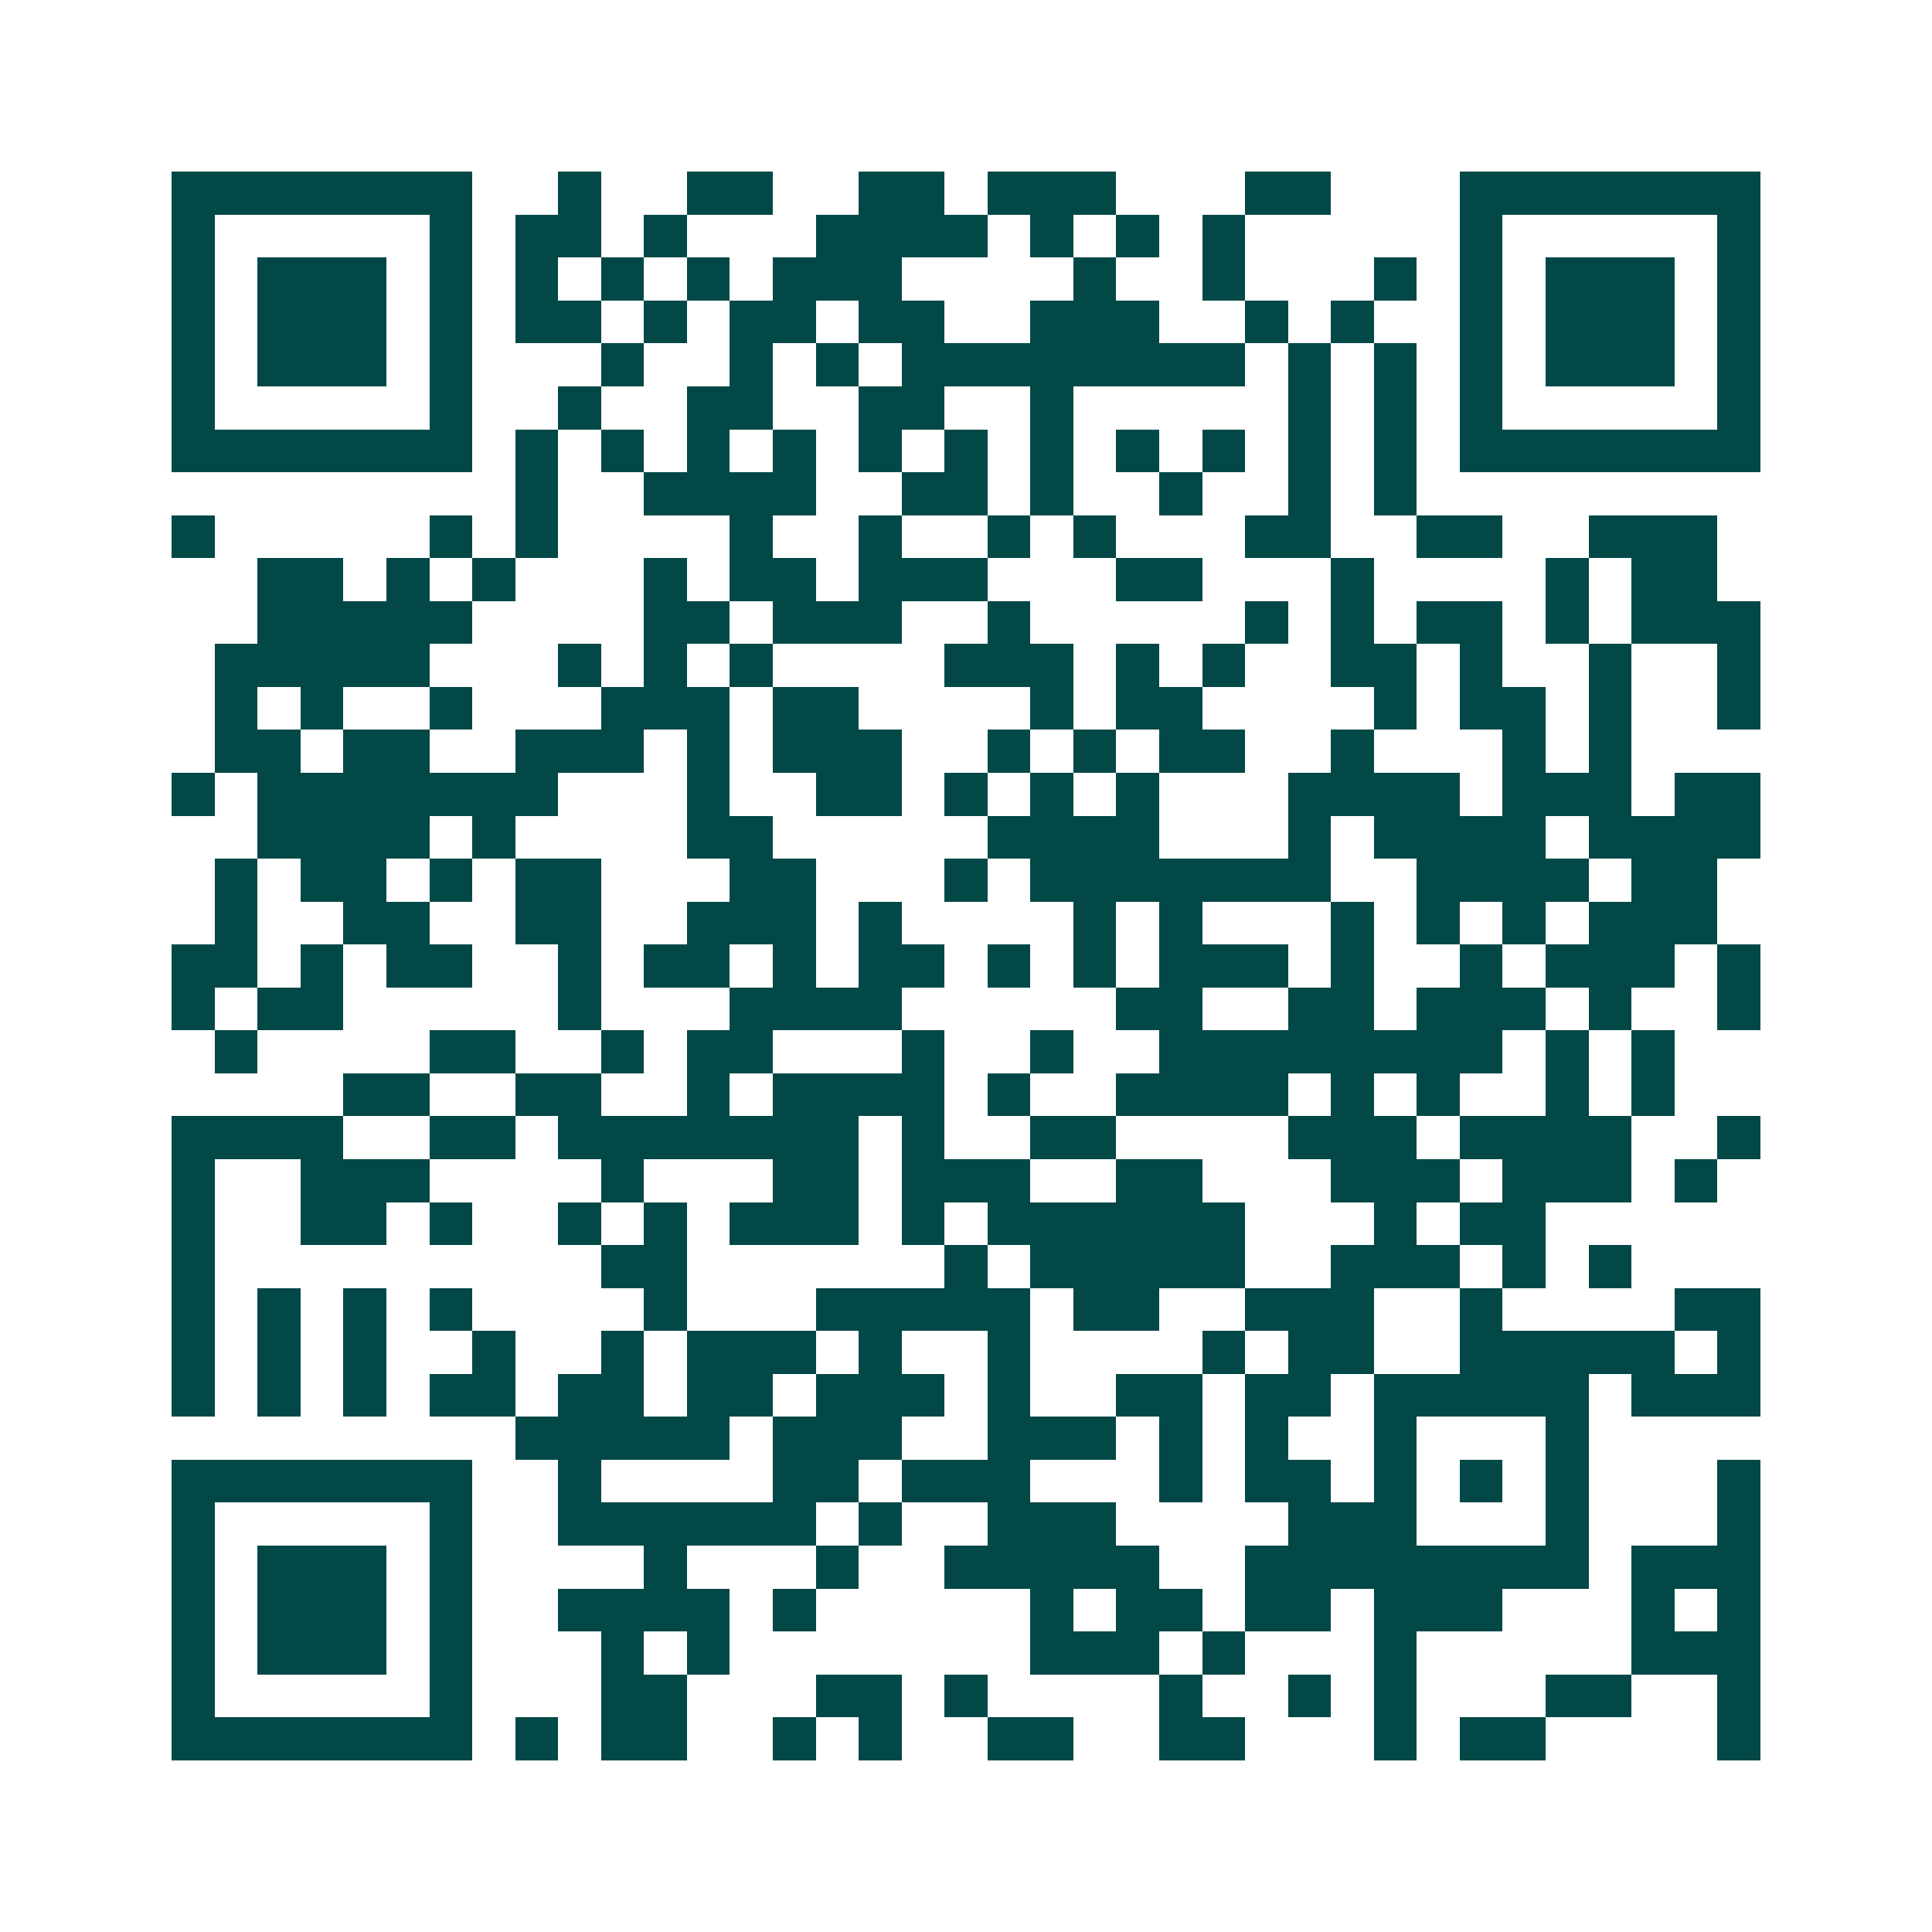 <svg xmlns="http://www.w3.org/2000/svg" width="200" height="200" viewBox="0 0 45 45" shape-rendering="crispEdges"><path fill="#ffffff" d="M0 0h45v45H0z"/><path stroke="#014847" d="M4 4.5h7m2 0h1m2 0h2m2 0h2m1 0h3m3 0h2m3 0h7M4 5.5h1m5 0h1m1 0h2m1 0h1m3 0h4m1 0h1m1 0h1m1 0h1m5 0h1m5 0h1M4 6.5h1m1 0h3m1 0h1m1 0h1m1 0h1m1 0h1m1 0h3m4 0h1m2 0h1m3 0h1m1 0h1m1 0h3m1 0h1M4 7.5h1m1 0h3m1 0h1m1 0h2m1 0h1m1 0h2m1 0h2m2 0h3m2 0h1m1 0h1m2 0h1m1 0h3m1 0h1M4 8.5h1m1 0h3m1 0h1m3 0h1m2 0h1m1 0h1m1 0h8m1 0h1m1 0h1m1 0h1m1 0h3m1 0h1M4 9.5h1m5 0h1m2 0h1m2 0h2m2 0h2m2 0h1m5 0h1m1 0h1m1 0h1m5 0h1M4 10.5h7m1 0h1m1 0h1m1 0h1m1 0h1m1 0h1m1 0h1m1 0h1m1 0h1m1 0h1m1 0h1m1 0h1m1 0h7M12 11.5h1m2 0h4m2 0h2m1 0h1m2 0h1m2 0h1m1 0h1M4 12.5h1m5 0h1m1 0h1m4 0h1m2 0h1m2 0h1m1 0h1m3 0h2m2 0h2m2 0h3M6 13.5h2m1 0h1m1 0h1m3 0h1m1 0h2m1 0h3m3 0h2m3 0h1m4 0h1m1 0h2M6 14.5h5m4 0h2m1 0h3m2 0h1m5 0h1m1 0h1m1 0h2m1 0h1m1 0h3M5 15.5h5m3 0h1m1 0h1m1 0h1m4 0h3m1 0h1m1 0h1m2 0h2m1 0h1m2 0h1m2 0h1M5 16.5h1m1 0h1m2 0h1m3 0h3m1 0h2m4 0h1m1 0h2m4 0h1m1 0h2m1 0h1m2 0h1M5 17.5h2m1 0h2m2 0h3m1 0h1m1 0h3m2 0h1m1 0h1m1 0h2m2 0h1m3 0h1m1 0h1M4 18.5h1m1 0h7m3 0h1m2 0h2m1 0h1m1 0h1m1 0h1m3 0h4m1 0h3m1 0h2M6 19.5h4m1 0h1m4 0h2m5 0h4m3 0h1m1 0h4m1 0h4M5 20.5h1m1 0h2m1 0h1m1 0h2m3 0h2m3 0h1m1 0h7m2 0h4m1 0h2M5 21.5h1m2 0h2m2 0h2m2 0h3m1 0h1m4 0h1m1 0h1m3 0h1m1 0h1m1 0h1m1 0h3M4 22.5h2m1 0h1m1 0h2m2 0h1m1 0h2m1 0h1m1 0h2m1 0h1m1 0h1m1 0h3m1 0h1m2 0h1m1 0h3m1 0h1M4 23.5h1m1 0h2m5 0h1m3 0h4m5 0h2m2 0h2m1 0h3m1 0h1m2 0h1M5 24.5h1m4 0h2m2 0h1m1 0h2m3 0h1m2 0h1m2 0h8m1 0h1m1 0h1M8 25.5h2m2 0h2m2 0h1m1 0h4m1 0h1m2 0h4m1 0h1m1 0h1m2 0h1m1 0h1M4 26.5h4m2 0h2m1 0h7m1 0h1m2 0h2m4 0h3m1 0h4m2 0h1M4 27.5h1m2 0h3m4 0h1m3 0h2m1 0h3m2 0h2m3 0h3m1 0h3m1 0h1M4 28.5h1m2 0h2m1 0h1m2 0h1m1 0h1m1 0h3m1 0h1m1 0h6m3 0h1m1 0h2M4 29.5h1m9 0h2m6 0h1m1 0h5m2 0h3m1 0h1m1 0h1M4 30.5h1m1 0h1m1 0h1m1 0h1m4 0h1m3 0h5m1 0h2m2 0h3m2 0h1m4 0h2M4 31.5h1m1 0h1m1 0h1m2 0h1m2 0h1m1 0h3m1 0h1m2 0h1m4 0h1m1 0h2m2 0h5m1 0h1M4 32.5h1m1 0h1m1 0h1m1 0h2m1 0h2m1 0h2m1 0h3m1 0h1m2 0h2m1 0h2m1 0h5m1 0h3M12 33.5h5m1 0h3m2 0h3m1 0h1m1 0h1m2 0h1m3 0h1M4 34.5h7m2 0h1m4 0h2m1 0h3m3 0h1m1 0h2m1 0h1m1 0h1m1 0h1m3 0h1M4 35.5h1m5 0h1m2 0h6m1 0h1m2 0h3m4 0h3m3 0h1m3 0h1M4 36.5h1m1 0h3m1 0h1m4 0h1m3 0h1m2 0h5m2 0h8m1 0h3M4 37.5h1m1 0h3m1 0h1m2 0h4m1 0h1m5 0h1m1 0h2m1 0h2m1 0h3m3 0h1m1 0h1M4 38.5h1m1 0h3m1 0h1m3 0h1m1 0h1m7 0h3m1 0h1m3 0h1m5 0h3M4 39.5h1m5 0h1m3 0h2m3 0h2m1 0h1m4 0h1m2 0h1m1 0h1m3 0h2m2 0h1M4 40.5h7m1 0h1m1 0h2m2 0h1m1 0h1m2 0h2m2 0h2m3 0h1m1 0h2m4 0h1"/></svg>
